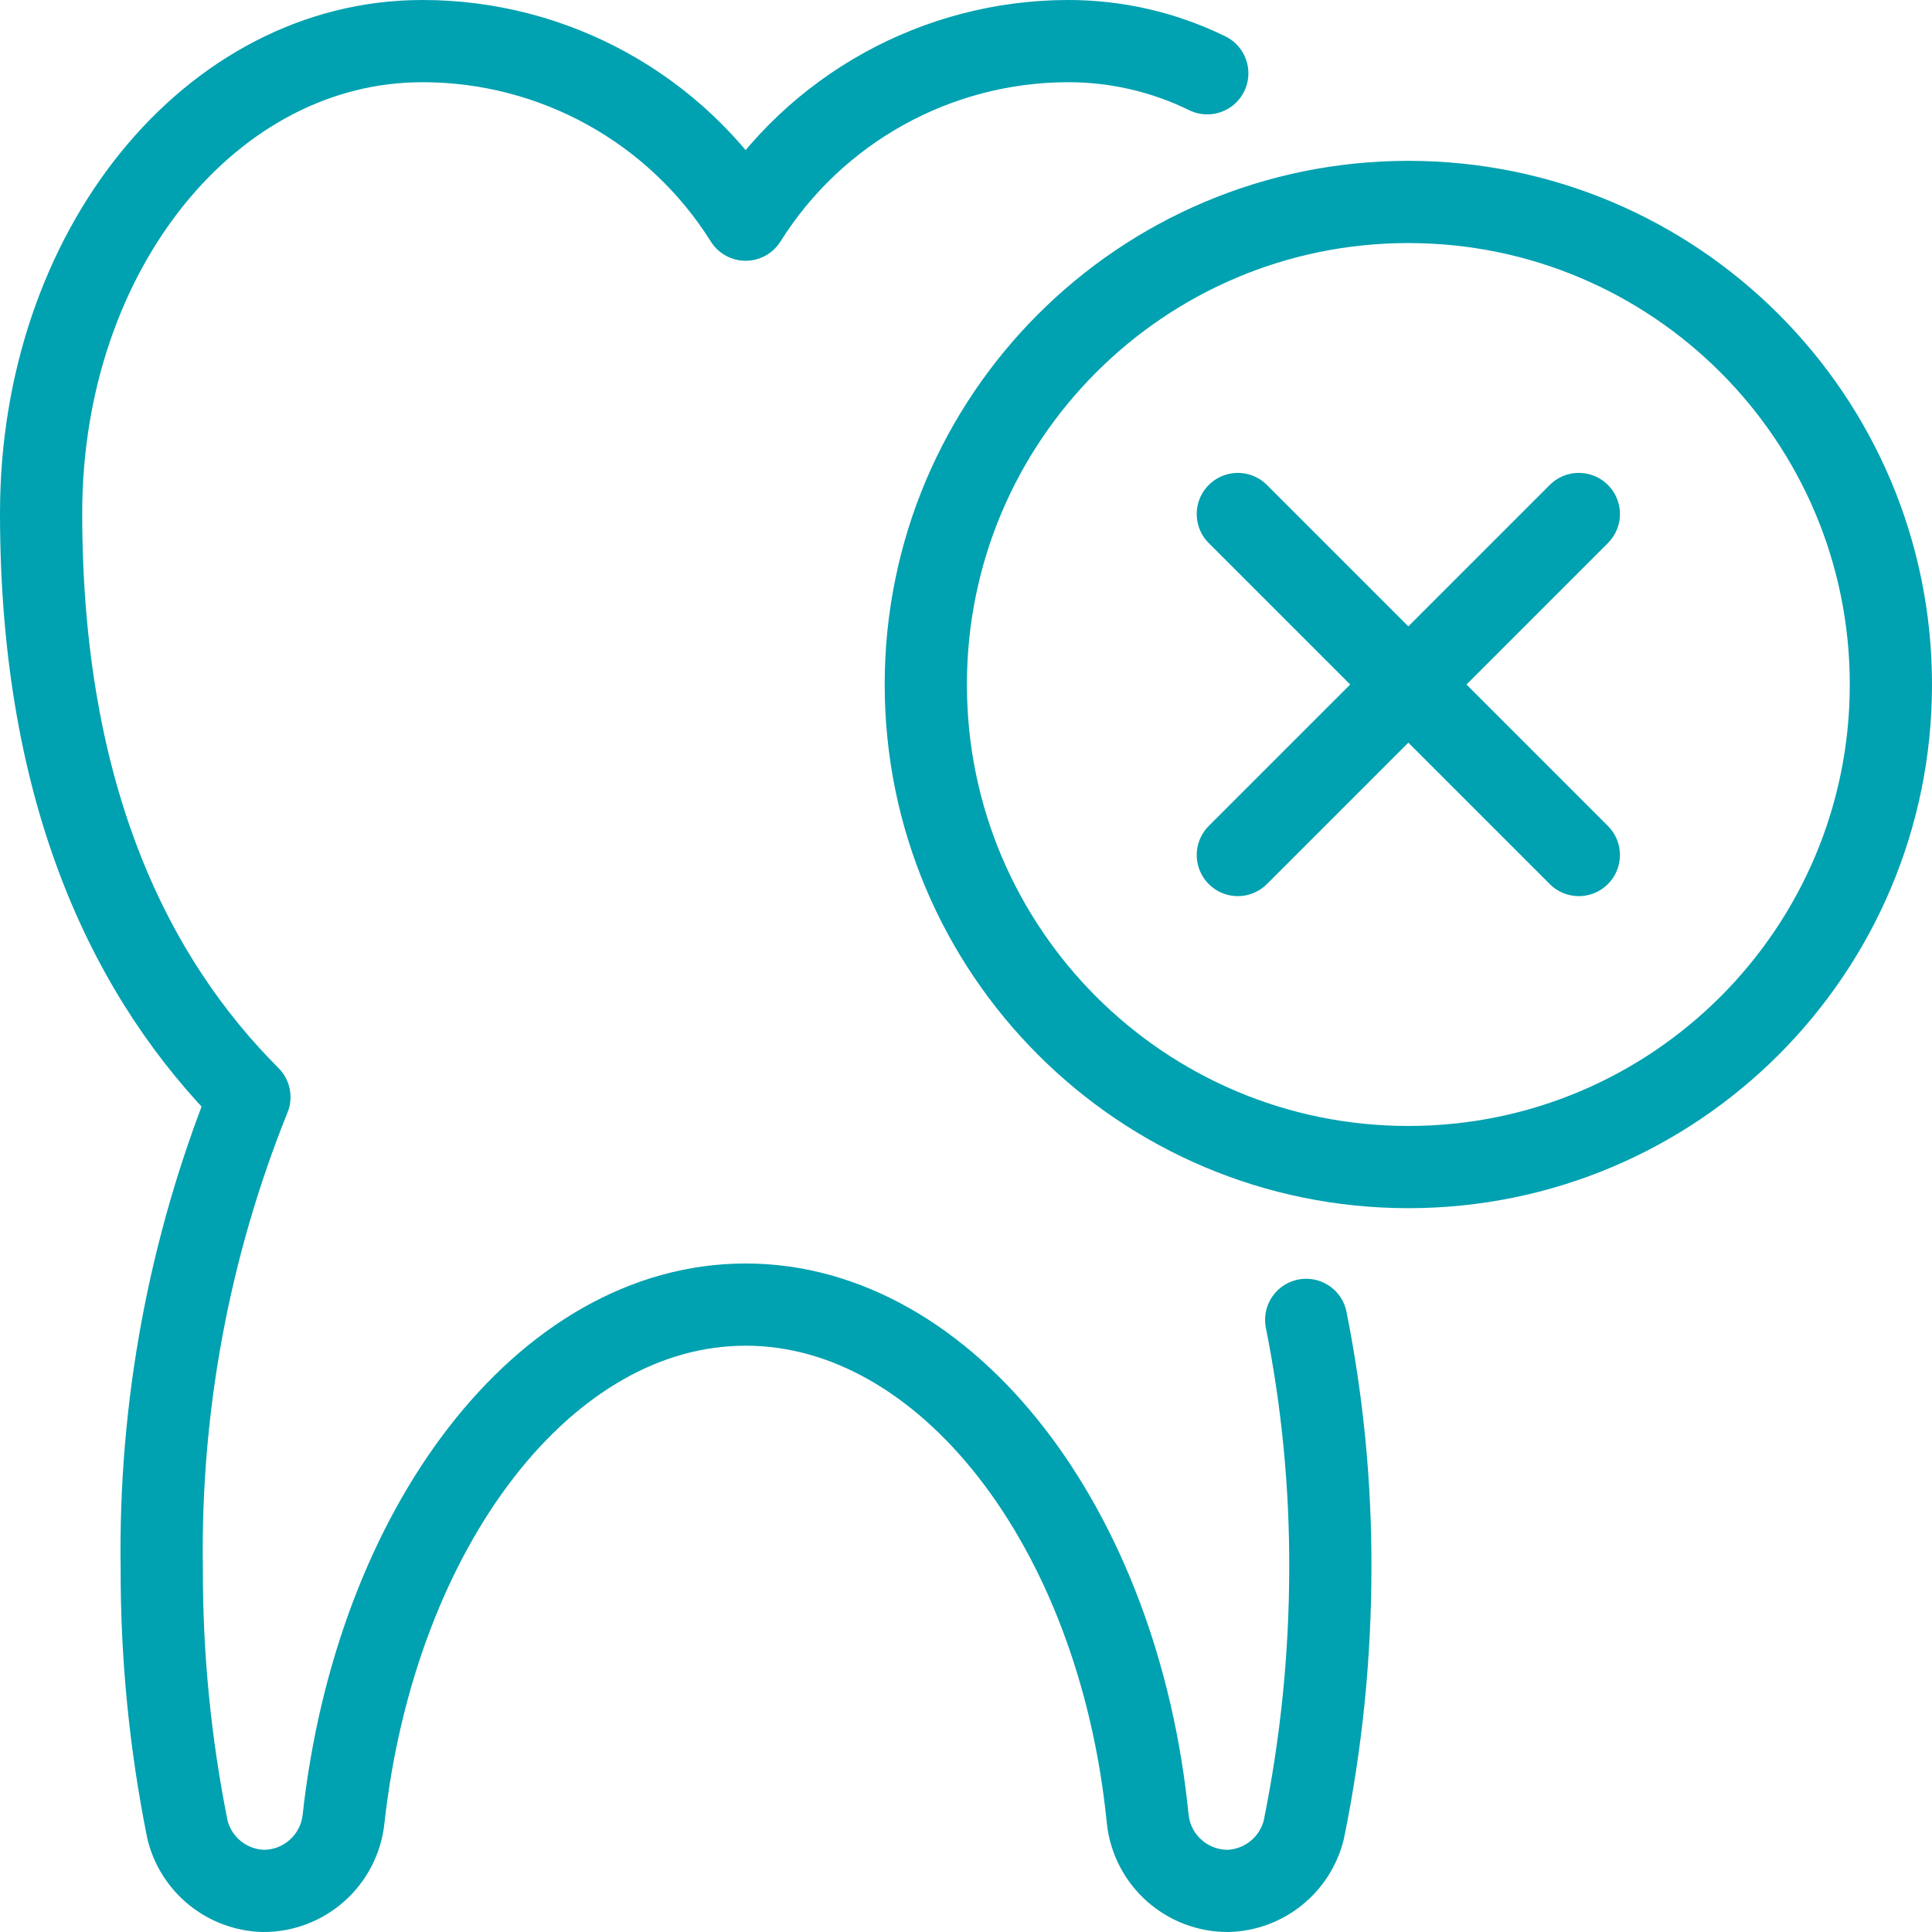 <?xml version="1.0" encoding="UTF-8"?>
<svg xmlns="http://www.w3.org/2000/svg" width="94" height="94" viewBox="0 0 94 94" fill="none">
  <path d="M76.817 25.009L60.226 41.6M76.817 41.6L60.226 25.009M58.739 3.565C56.62 2.527 54.29 1.991 51.93 2C45.569 2.02 39.66 5.299 36.278 10.687C32.881 5.275 26.938 1.993 20.548 2C10.296 2 2 12.135 2 24.97C2 38.861 6.461 47.705 12.135 53.378C9.202 60.662 7.752 68.458 7.87 76.309C7.86 80.579 8.279 84.84 9.122 89.026C9.542 90.73 11.046 91.946 12.8 92C14.804 92.012 16.493 90.509 16.713 88.517C18.278 74.313 26.496 63.474 36.278 63.474C46.061 63.474 54.435 74.313 55.843 88.517C56.064 90.509 57.753 92.012 59.757 92C61.511 91.946 63.014 90.73 63.435 89.026C64.29 84.841 64.723 80.581 64.726 76.309C64.74 72.249 64.347 68.198 63.552 64.218M92 33.304C92 46.271 81.488 56.783 68.522 56.783C55.555 56.783 45.044 46.271 45.044 33.304C45.044 20.338 55.555 9.826 68.522 9.826C81.488 9.826 92 20.338 92 33.304Z" stroke="#00A1B0" stroke-width="4" stroke-linecap="round" stroke-linejoin="round"></path>
</svg>
